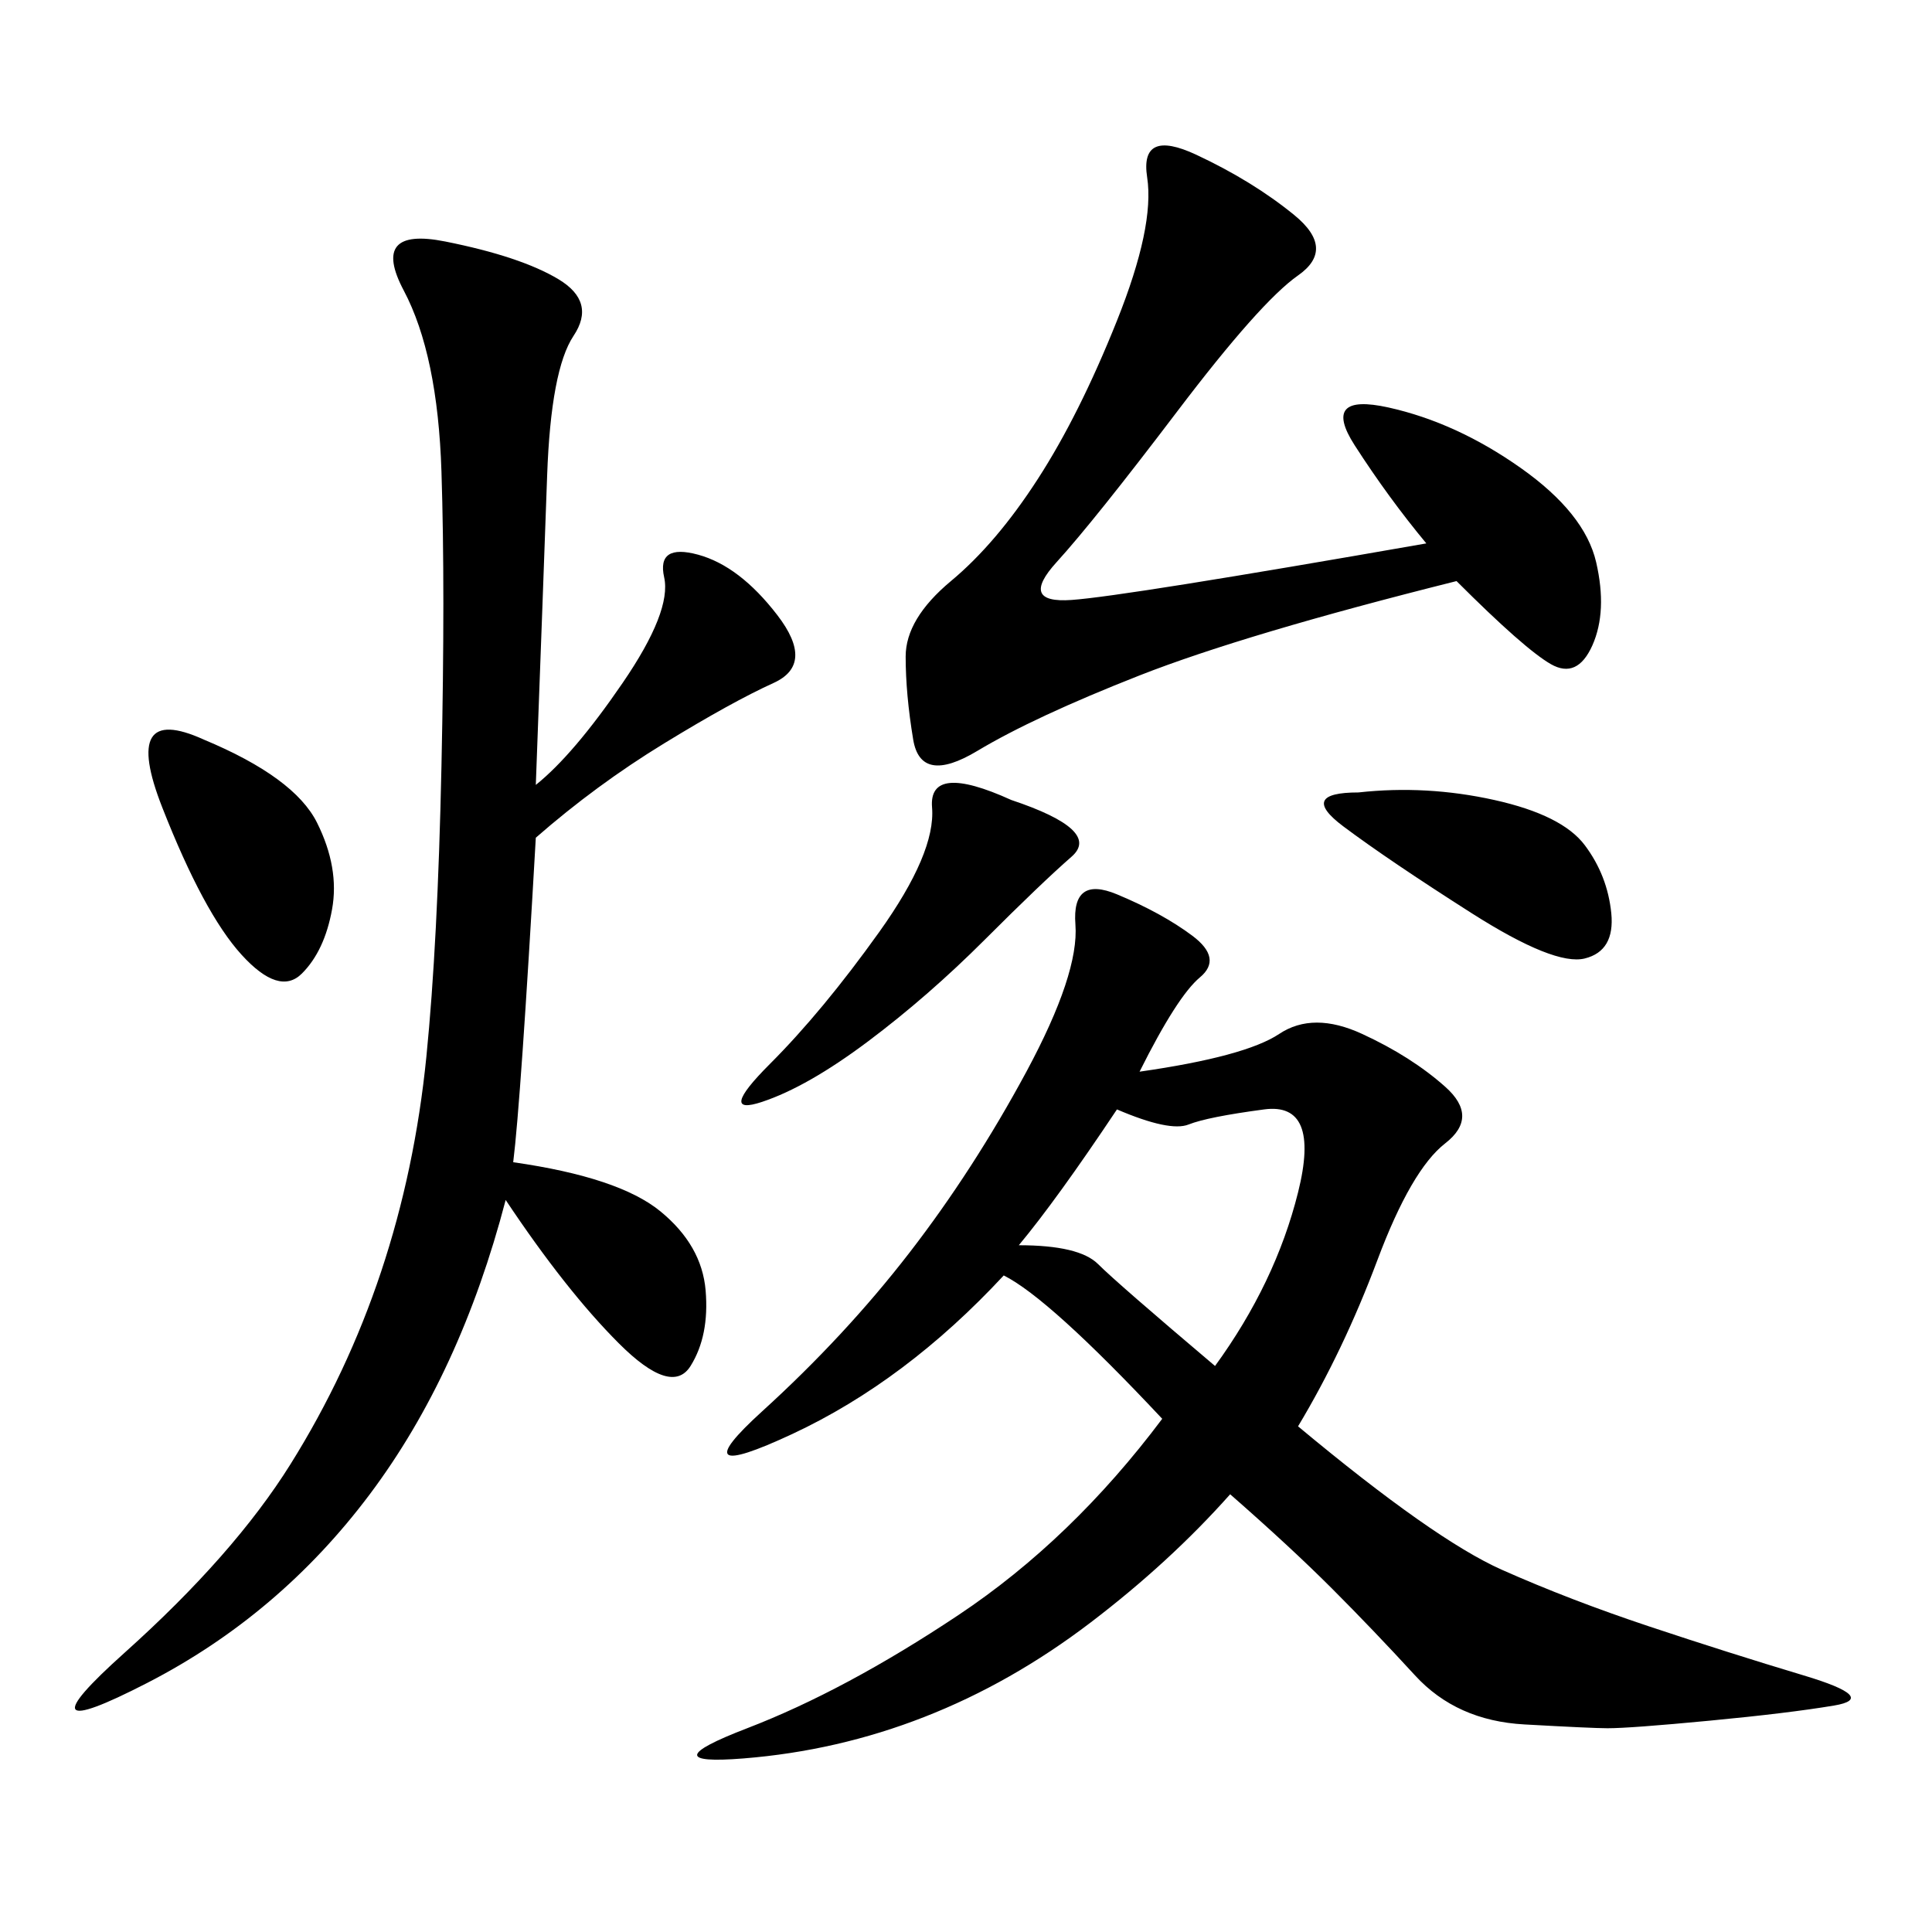 <svg xmlns="http://www.w3.org/2000/svg" xmlns:xlink="http://www.w3.org/1999/xlink" width="300" height="300"><path d="M176.95 166.41Q193.36 164.06 198.63 160.55Q203.91 157.03 211.52 160.55Q219.14 164.06 224.41 168.75Q229.69 173.44 224.41 177.54Q219.14 181.64 213.87 195.70Q208.59 209.77 201.56 221.48L201.56 221.48Q222.66 239.06 233.20 243.75Q243.75 248.44 256.05 252.54Q268.36 256.64 280.08 260.16Q291.80 263.67 284.77 264.84Q277.73 266.02 265.43 267.19Q253.13 268.36 249.61 268.36L249.61 268.36Q247.27 268.36 236.72 267.77Q226.17 267.19 219.73 260.16Q213.28 253.13 206.84 246.68Q200.39 240.23 191.02 232.03L191.02 232.03Q181.64 242.58 169.34 251.95Q157.03 261.33 143.55 266.60Q130.08 271.88 115.43 273.05Q100.78 274.22 116.02 268.36Q131.25 262.50 148.83 250.78Q166.41 239.06 180.47 220.31L180.47 220.31Q162.89 201.56 155.86 198.05L155.86 198.05Q140.63 214.45 123.05 222.66Q105.47 230.86 118.36 219.14Q131.25 207.42 141.21 194.53Q151.17 181.64 159.38 166.41Q167.58 151.17 166.99 143.55Q166.41 135.94 173.44 138.87Q180.47 141.80 185.16 145.31Q189.84 148.83 186.33 151.76Q182.81 154.69 176.95 166.41L176.95 166.41ZM83.20 121.88Q89.06 117.19 96.68 106.05Q104.30 94.92 103.13 89.65Q101.95 84.38 108.40 86.13Q114.84 87.89 120.70 95.51Q126.56 103.13 120.12 106.05Q113.67 108.98 103.13 115.43Q92.58 121.88 83.20 130.08L83.20 130.08Q80.86 171.09 79.69 180.47L79.69 180.47Q96.09 182.81 102.54 188.09Q108.98 193.36 109.57 200.39Q110.16 207.42 107.23 212.11Q104.30 216.80 96.09 208.59Q87.89 200.39 78.52 186.33L78.52 186.33Q71.48 213.28 57.42 232.03Q43.36 250.78 22.85 261.33Q2.34 271.88 19.34 256.64Q36.33 241.41 45.12 227.34Q53.91 213.28 59.18 197.46Q64.45 181.64 66.21 164.06Q67.97 146.48 68.55 118.95Q69.14 91.41 68.55 73.24Q67.97 55.08 62.70 45.12Q57.42 35.16 69.14 37.50Q80.86 39.84 86.72 43.36Q92.58 46.88 89.06 52.15Q85.55 57.42 84.96 73.83Q84.38 90.23 83.20 121.88L83.20 121.88ZM221.48 84.38Q215.63 77.34 210.35 69.14Q205.08 60.94 215.63 63.28Q226.17 65.63 236.13 72.66Q246.09 79.69 247.85 87.30Q249.61 94.92 247.27 100.20Q244.92 105.47 240.82 103.13Q236.72 100.78 226.17 90.23L226.17 90.23Q193.36 98.44 176.95 104.88Q160.55 111.33 151.76 116.60Q142.97 121.88 141.80 114.84Q140.63 107.81 140.63 101.95L140.63 101.95Q140.63 96.09 147.66 90.23Q154.69 84.38 161.13 74.41Q167.58 64.45 173.44 49.80Q179.30 35.16 178.13 27.54Q176.95 19.92 185.74 24.02Q194.53 28.13 200.98 33.40Q207.42 38.67 201.56 42.77Q195.70 46.88 182.81 63.87Q169.92 80.86 164.06 87.30Q158.20 93.75 166.41 93.16Q174.61 92.58 221.48 84.38L221.48 84.38ZM158.20 193.36Q167.58 193.36 170.51 196.29Q173.44 199.22 188.67 212.11L188.67 212.11Q198.05 199.22 201.56 185.16Q205.08 171.09 196.29 172.27Q187.50 173.44 184.57 174.61Q181.64 175.78 173.44 172.27L173.44 172.27Q164.06 186.33 158.20 193.36L158.20 193.36ZM157.03 124.22Q171.09 128.91 166.41 133.01Q161.72 137.11 152.93 145.90Q144.14 154.69 134.77 161.72Q125.39 168.75 118.36 171.09Q111.33 173.44 119.53 165.23Q127.73 157.03 136.52 144.73Q145.31 132.42 144.73 125.39Q144.14 118.36 157.03 124.22L157.03 124.22ZM31.64 114.84Q45.70 120.70 49.22 127.73Q52.73 134.77 51.56 141.21Q50.39 147.66 46.88 151.17Q43.36 154.69 37.50 148.24Q31.64 141.80 25.20 125.39Q18.75 108.98 31.64 114.84L31.64 114.84ZM210.94 123.05Q221.48 121.88 232.03 124.22Q242.58 126.56 246.09 131.25Q249.61 135.94 250.20 141.80Q250.78 147.66 246.09 148.83Q241.41 150 228.52 141.80Q215.63 133.59 208.59 128.32Q201.56 123.05 210.94 123.05L210.94 123.05Z"/></svg>